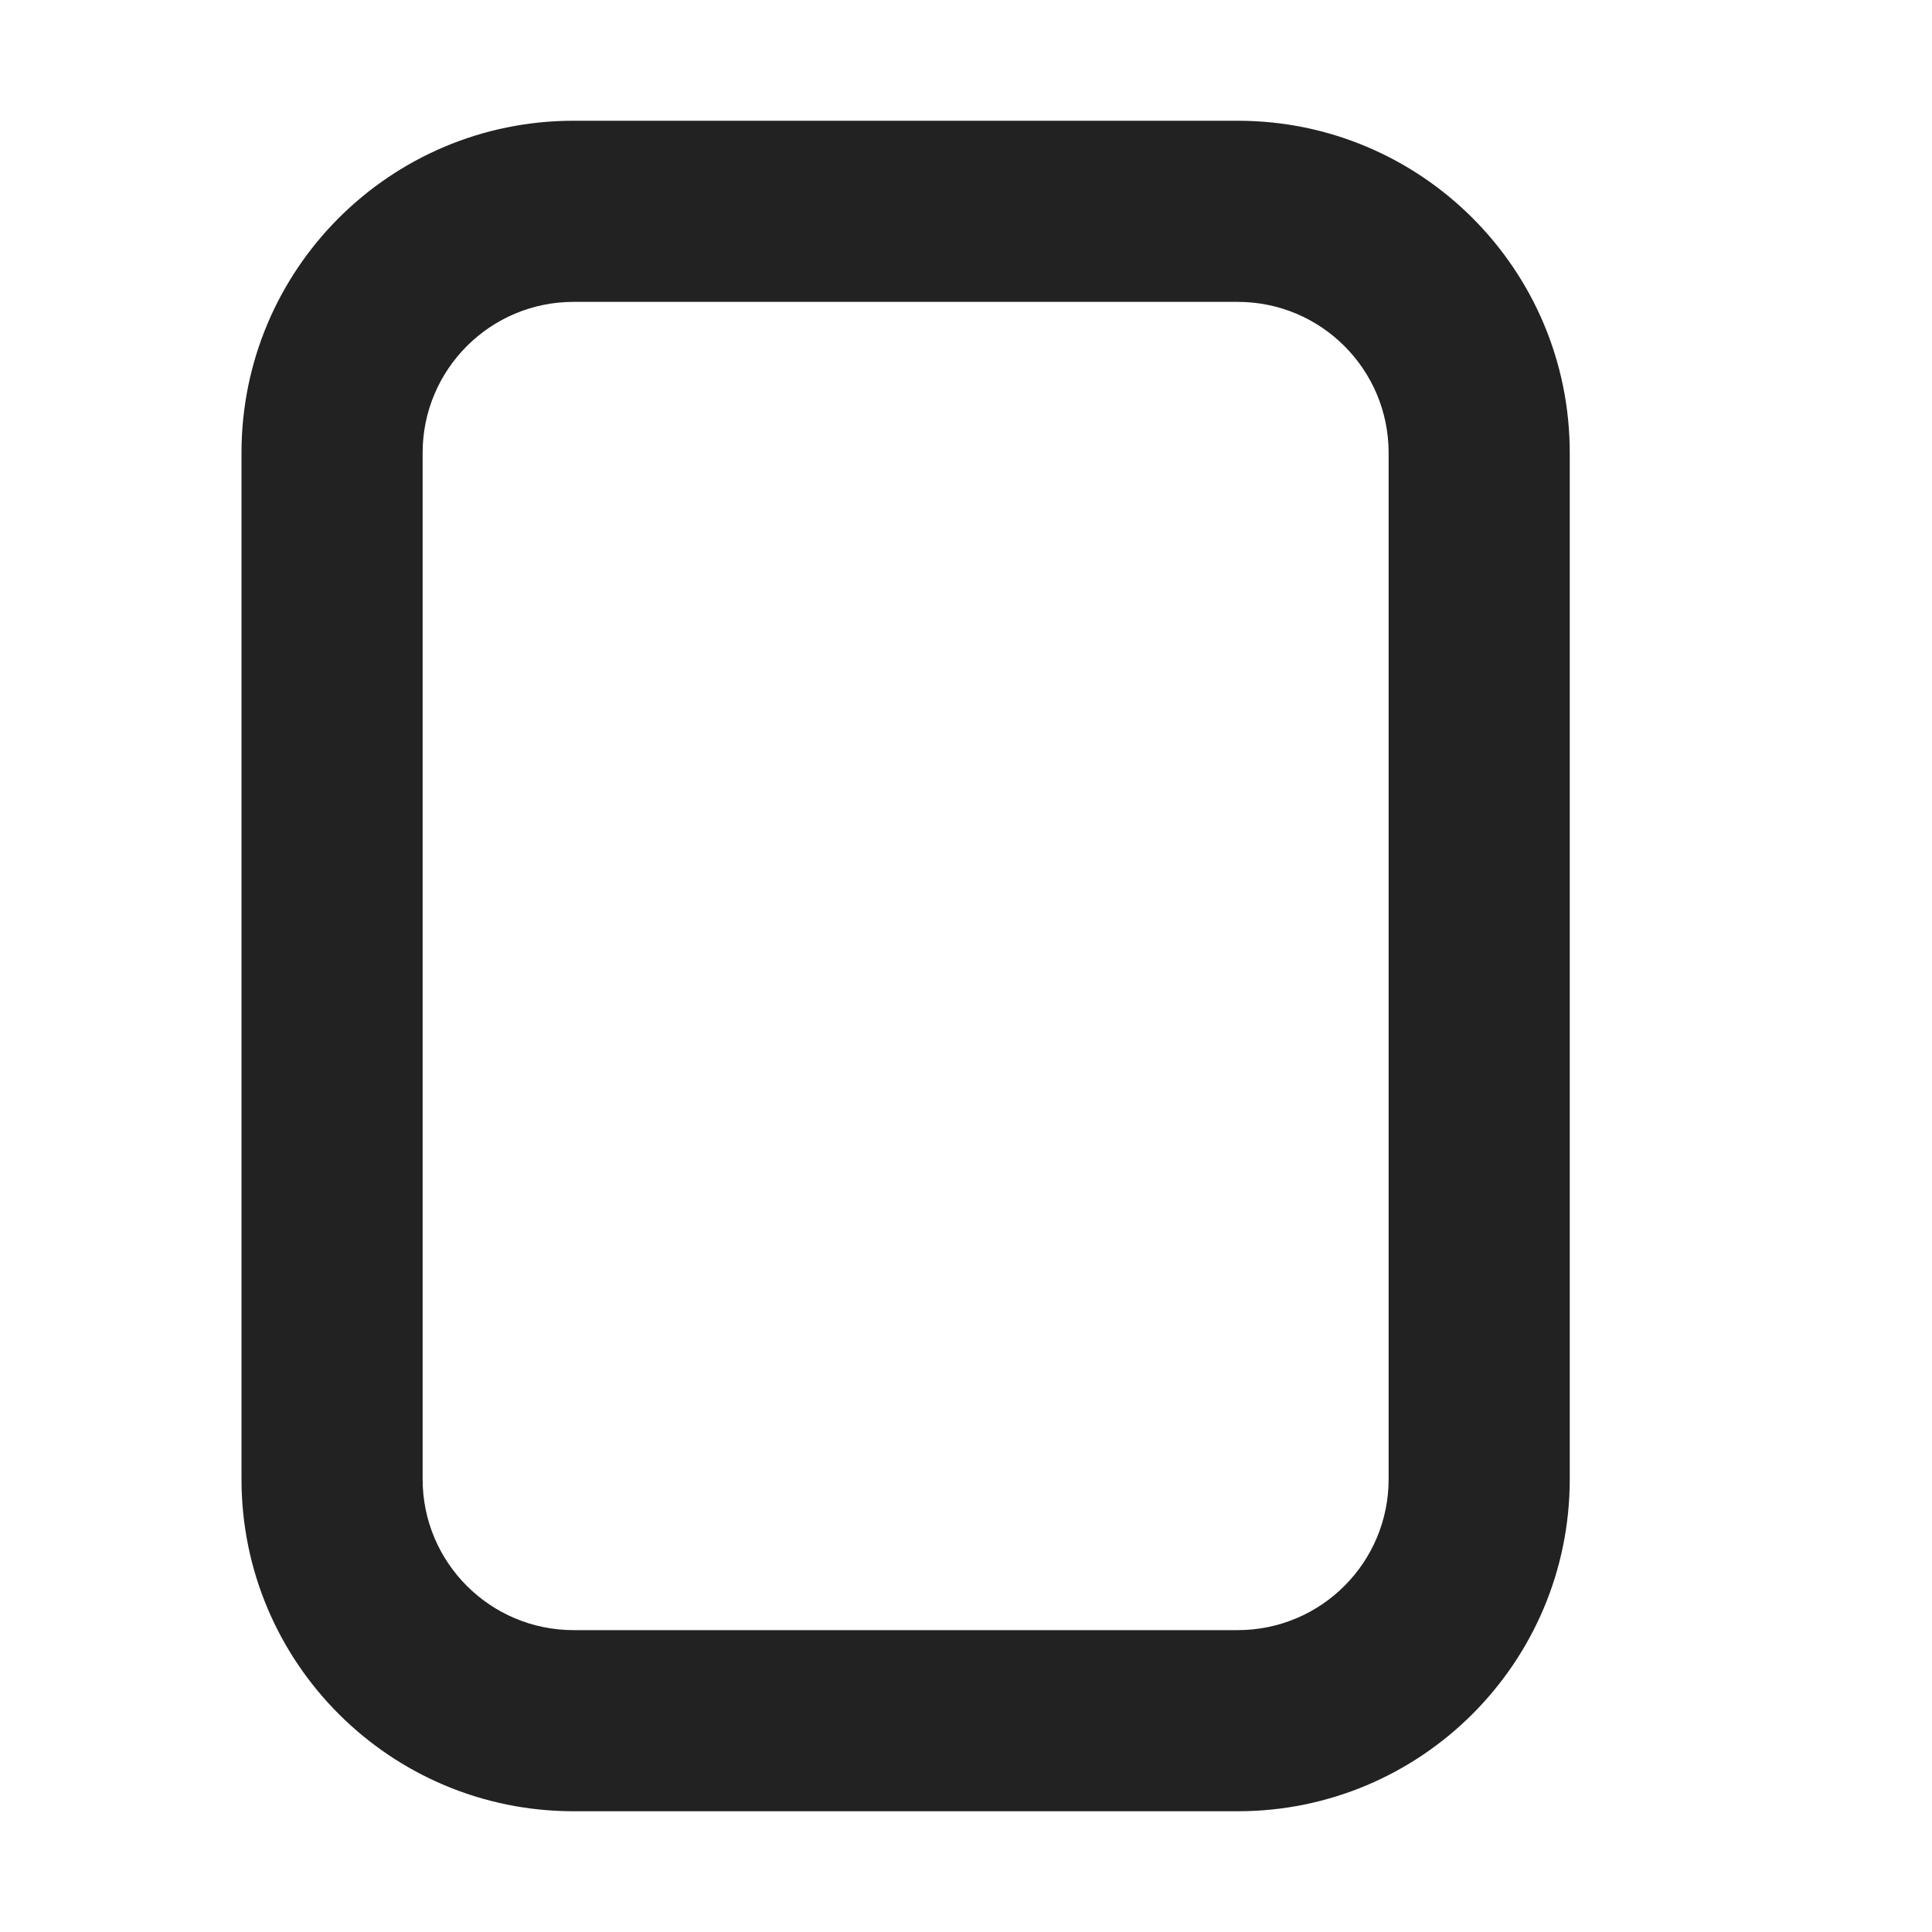 <svg width="16" height="16" viewBox="0 0 16 16" fill="none" xmlns="http://www.w3.org/2000/svg">
<path fill-rule="evenodd" clip-rule="evenodd" d="M2 3.75C2 2.231 3.231 1 4.75 1H10.25C11.769 1 13 2.231 13 3.75V12.25C13 13.769 11.769 15 10.25 15H4.75C3.231 15 2 13.769 2 12.25V3.75ZM4.75 2.5C4.06 2.5 3.5 3.06 3.5 3.75V12.25C3.5 12.94 4.06 13.5 4.75 13.5H10.25C10.941 13.5 11.5 12.94 11.5 12.25V3.75C11.5 3.06 10.941 2.5 10.25 2.5H4.75Z" fill="#222222"/>
</svg>

